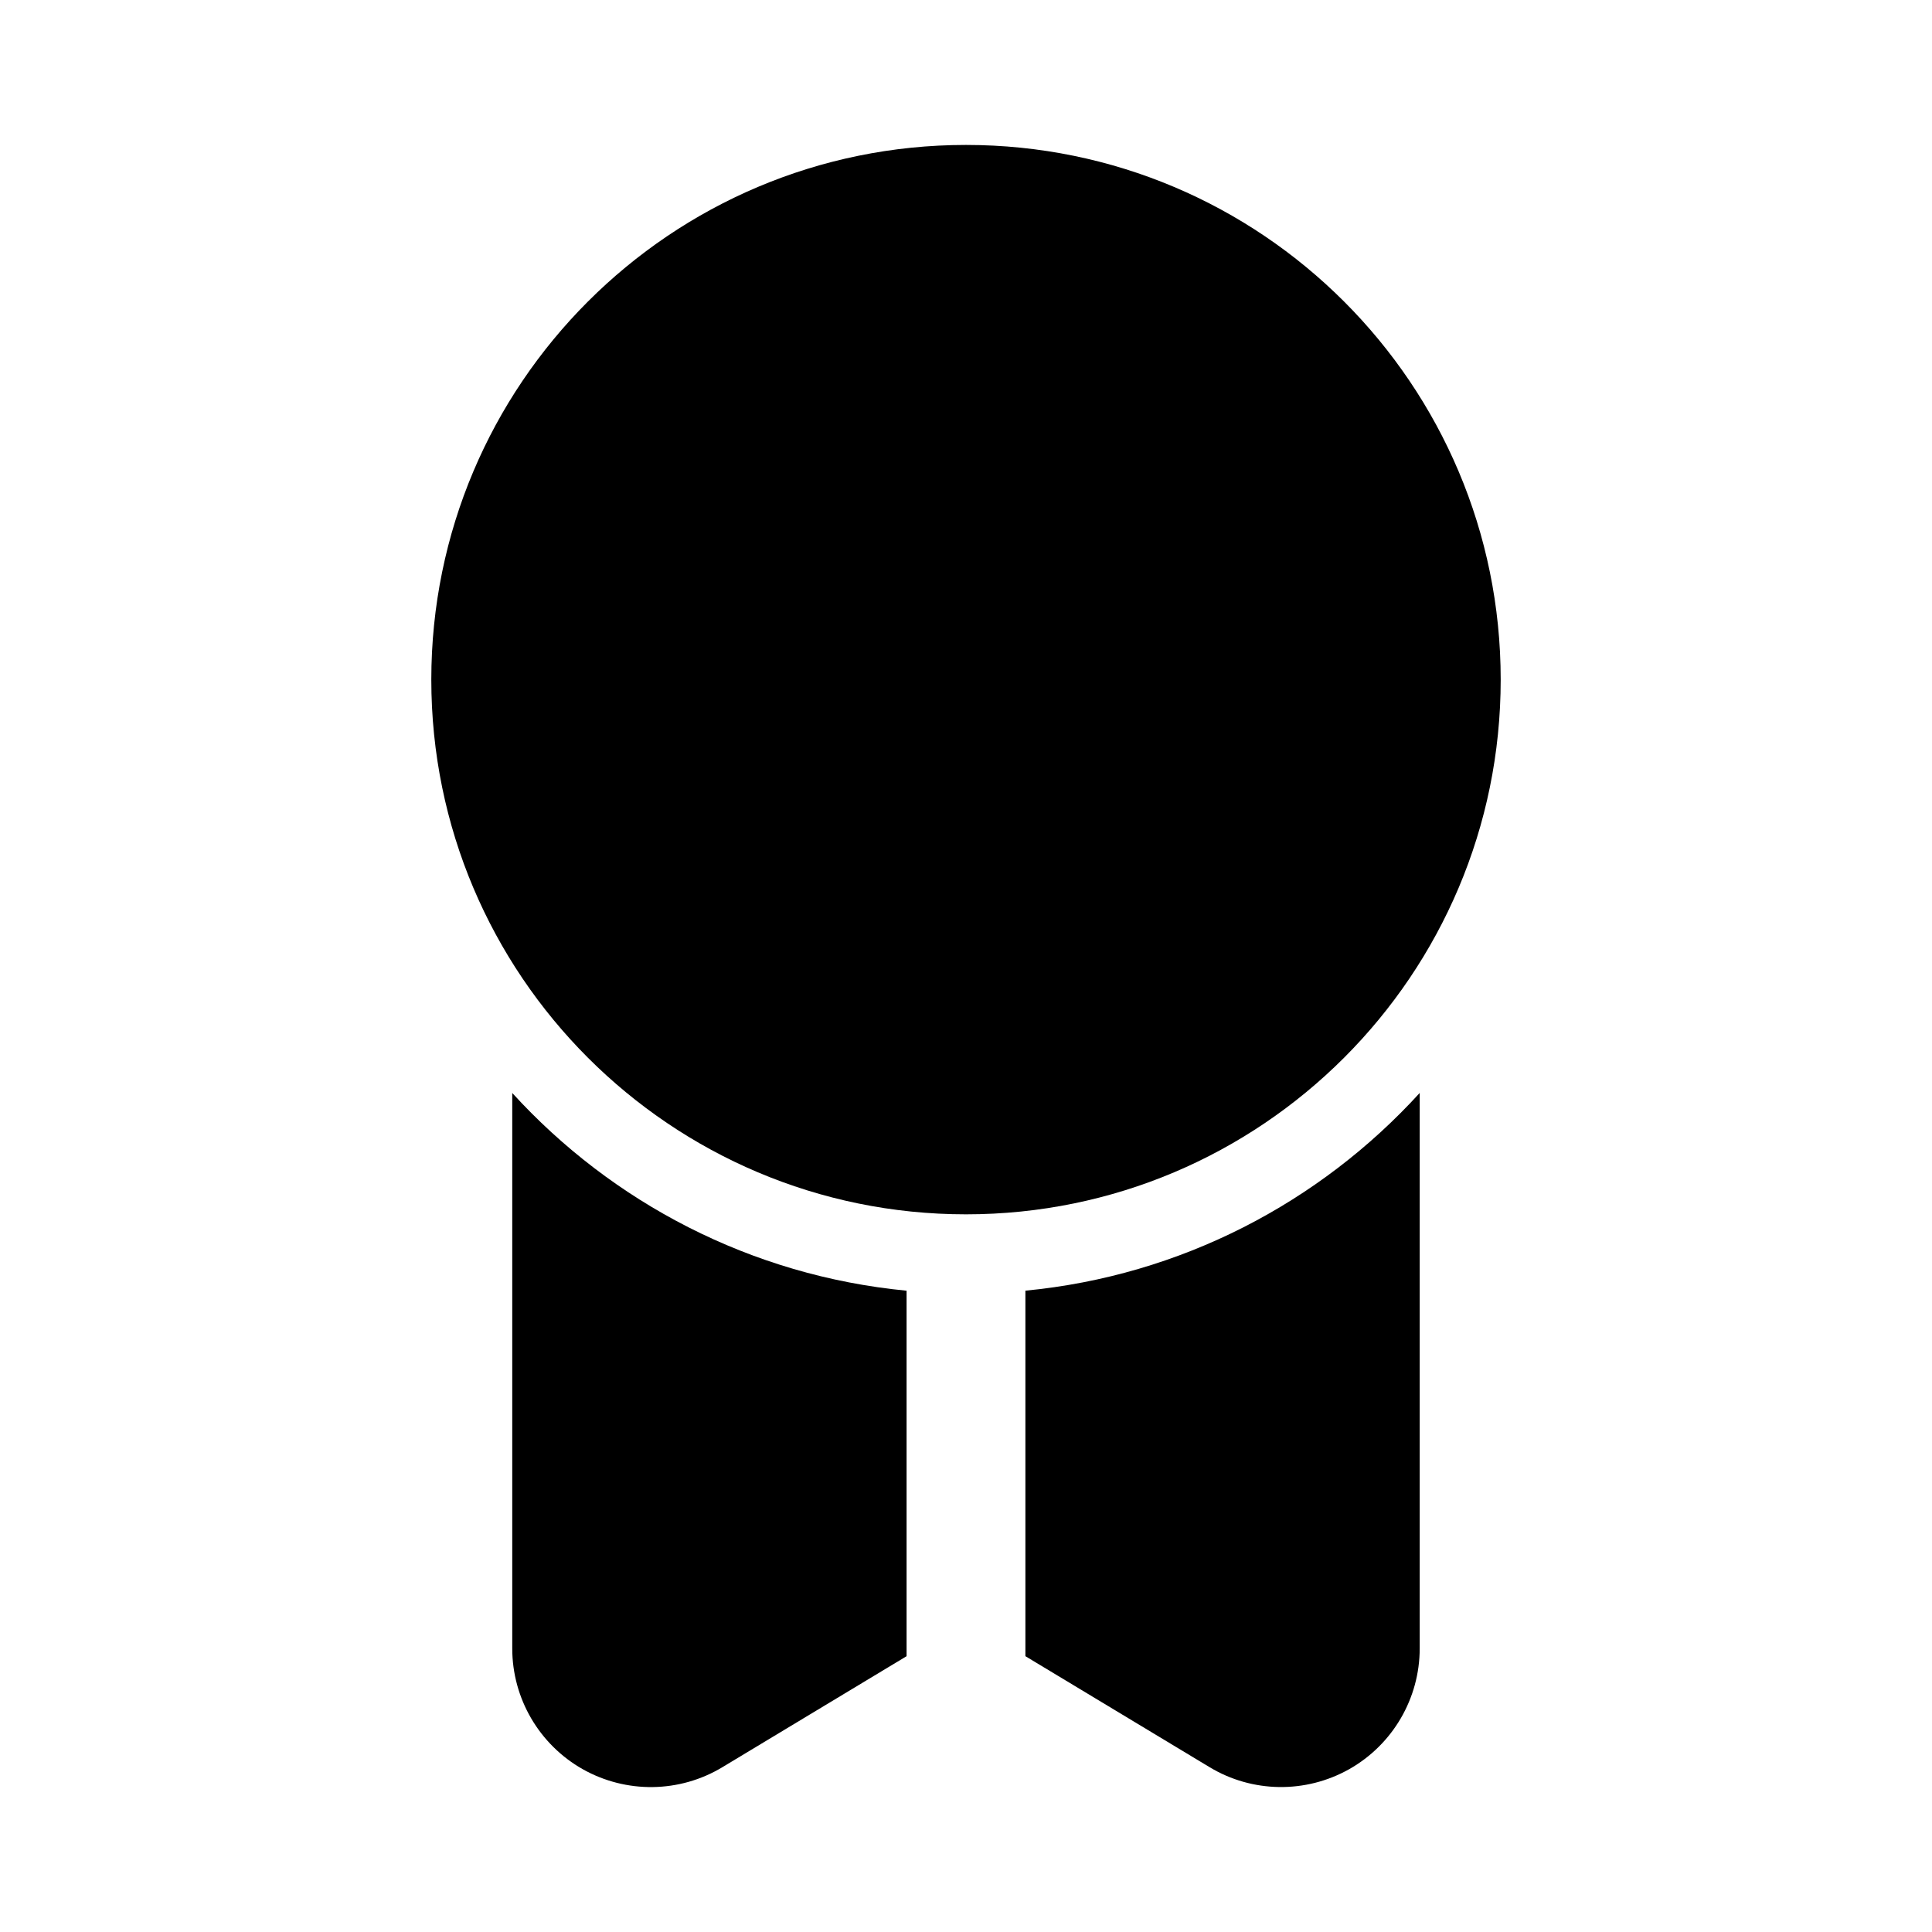 <?xml version="1.0" encoding="UTF-8"?>
<!-- Uploaded to: SVG Repo, www.svgrepo.com, Generator: SVG Repo Mixer Tools -->
<svg fill="#000000" width="800px" height="800px" version="1.1" viewBox="144 144 512 512" xmlns="http://www.w3.org/2000/svg">
 <g fill-rule="evenodd">
  <path d="m541.7 324.11c0 78.254-63.441 141.7-141.7 141.7-78.258 0-141.7-63.441-141.7-141.7 0-78.258 63.441-141.7 141.7-141.7 78.254 0 141.7 63.441 141.7 141.7"/>
  <path d="m415.74 486.05v96.855l48.805 29.41c11.336 6.844 25.484 7.031 37.031 0.523 11.523-6.527 18.66-18.746 18.66-31.992v-147.2c-26.449 29.012-63.227 48.43-104.5 52.395zm-31.488 96.855v-96.855c-41.27-3.969-78.047-23.387-104.5-52.395v147.2c0 13.246 7.137 25.465 18.66 31.992 11.547 6.508 25.695 6.32 37.031-0.523l48.805-29.41z"/>
 </g>
</svg>